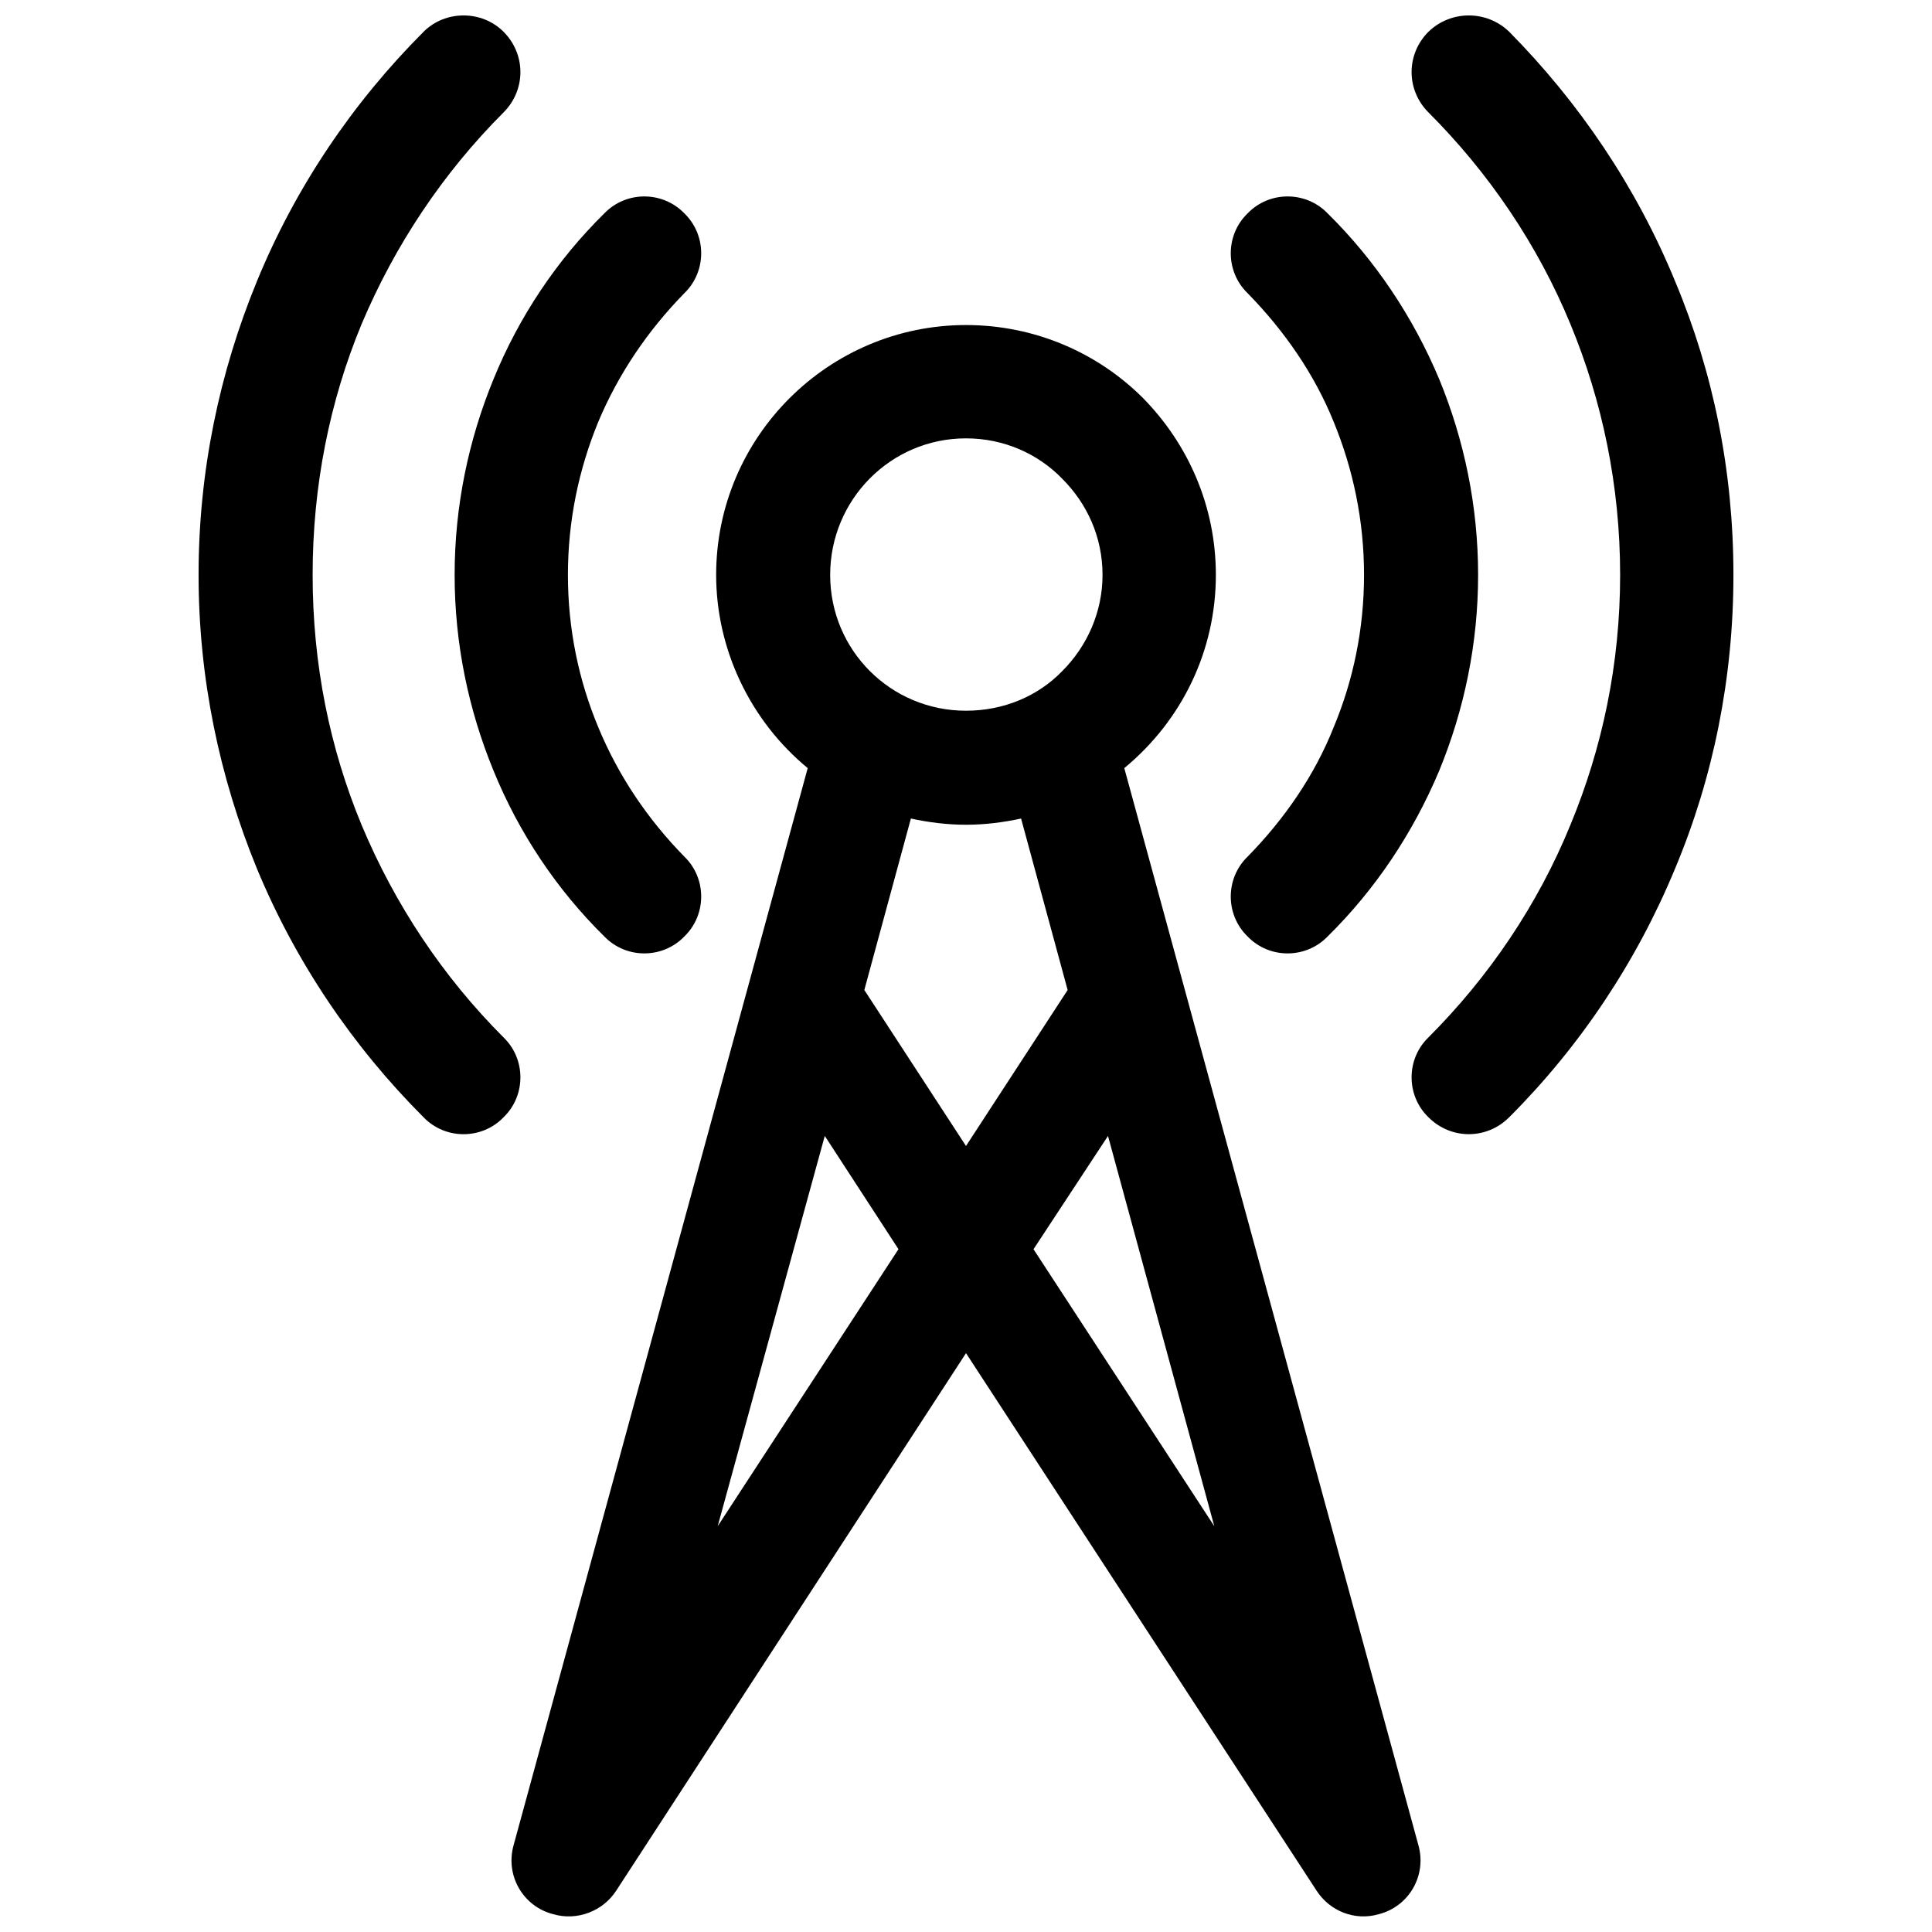 <?xml version="1.0" encoding="UTF-8"?>
<!-- Uploaded to: ICON Repo, www.svgrepo.com, Generator: ICON Repo Mixer Tools -->
<svg width="800px" height="800px" version="1.1" viewBox="144 144 512 512" xmlns="http://www.w3.org/2000/svg">
 <defs>
  <clipPath id="a">
   <path d="m196 148.09h408v503.81h-408z"/>
  </clipPath>
 </defs>
 <g clip-path="url(#a)">
  <path d="m400 230.14c18.301 0 34.957 7.402 46.887 19.328 11.926 12.133 19.328 28.582 19.328 46.887 0 19.945-8.844 38.453-24.266 51.203l77.938 285.42c2.262 8.02-2.469 16.246-10.488 18.301-6.375 1.852-12.957-0.824-16.449-6.168l-92.949-142.51-92.742 142.51c-3.496 5.348-10.281 8.02-16.656 6.168-8.02-2.055-12.75-10.281-10.488-18.301l77.938-285.42c-15.219-12.543-24.266-31.461-24.266-51.203 0-36.602 29.816-66.215 66.215-66.215zm-17.891 244.91-19.535-30.023-28.379 103.43 47.914-73.414zm-9.047-68.684 26.938 41.332 26.938-41.332-12.34-45.445c-4.731 1.027-9.664 1.645-14.602 1.645-4.934 0-9.871-0.617-14.602-1.645l-12.34 45.445zm44.828 68.684 47.914 73.414-28.172-103.43-19.742 30.023zm-161.63-322.64c5.758-5.758 15.422-5.758 21.18 0 5.965 5.965 5.965 15.422 0 21.387-16.039 16.039-28.789 35.164-37.633 56.141-8.43 20.359-12.957 42.773-12.957 66.422 0 23.648 4.523 45.855 12.957 66.215 8.844 21.18 21.594 40.305 37.633 56.344 5.965 5.758 5.965 15.422 0 21.18-5.758 5.965-15.422 5.965-21.18 0-18.715-18.715-33.93-41.129-44.211-66.008-9.871-24.059-15.422-50.383-15.422-77.73 0-27.555 5.551-53.672 15.422-77.73 10.281-25.086 25.5-47.504 44.211-66.215zm266.3 21.387c-5.965-5.965-5.965-15.422 0-21.387 5.965-5.758 15.422-5.758 21.387 0 18.508 18.715 33.723 41.129 44.008 66.215 10.078 24.059 15.422 50.176 15.422 77.73 0 27.352-5.348 53.672-15.422 77.73-10.281 24.883-25.293 47.297-44.008 66.008-5.965 5.965-15.422 5.965-21.387 0-5.965-5.758-5.965-15.422 0-21.18 16.039-16.039 28.996-35.164 37.633-56.344 8.43-20.359 13.16-42.566 13.16-66.215s-4.731-46.062-13.16-66.422c-8.637-20.977-21.594-40.098-37.633-56.141zm-218.39 26.734c5.758-5.965 15.422-5.965 21.18 0 5.965 5.758 5.965 15.422 0 21.18-9.664 9.871-17.48 21.387-22.824 34.137-5.141 12.543-8.02 26.117-8.02 40.512s2.879 27.965 8.02 40.305c5.348 12.957 13.16 24.473 22.824 34.34 5.965 5.758 5.965 15.422 0 21.18-5.758 5.965-15.422 5.965-21.18 0-12.543-12.34-22.621-27.352-29.406-44.008-6.582-16.039-10.281-33.52-10.281-51.82s3.703-35.781 10.281-51.82c6.785-16.656 16.863-31.668 29.406-44.008zm170.47 21.18c-5.965-5.758-5.965-15.422 0-21.18 5.758-5.965 15.422-5.965 21.18 0 12.543 12.34 22.621 27.352 29.613 44.008 6.582 16.039 10.281 33.52 10.281 51.82s-3.703 35.781-10.281 51.82c-6.992 16.656-17.066 31.668-29.613 44.008-5.758 5.965-15.422 5.965-21.18 0-5.965-5.758-5.965-15.422 0-21.18 9.664-9.871 17.684-21.387 22.824-34.34 5.141-12.34 8.02-25.91 8.02-40.305 0-14.395-2.879-27.965-8.02-40.512-5.141-12.75-13.16-24.266-22.824-34.137zm-49.148 49.148c-6.375-6.582-15.422-10.691-25.5-10.691-19.945 0-35.988 16.246-35.988 36.191 0 19.945 16.039 35.988 35.988 35.988 10.078 0 19.125-3.906 25.5-10.488 6.582-6.582 10.691-15.629 10.691-25.5 0-10.078-4.113-18.918-10.691-25.5z"/>
 </g>
</svg>